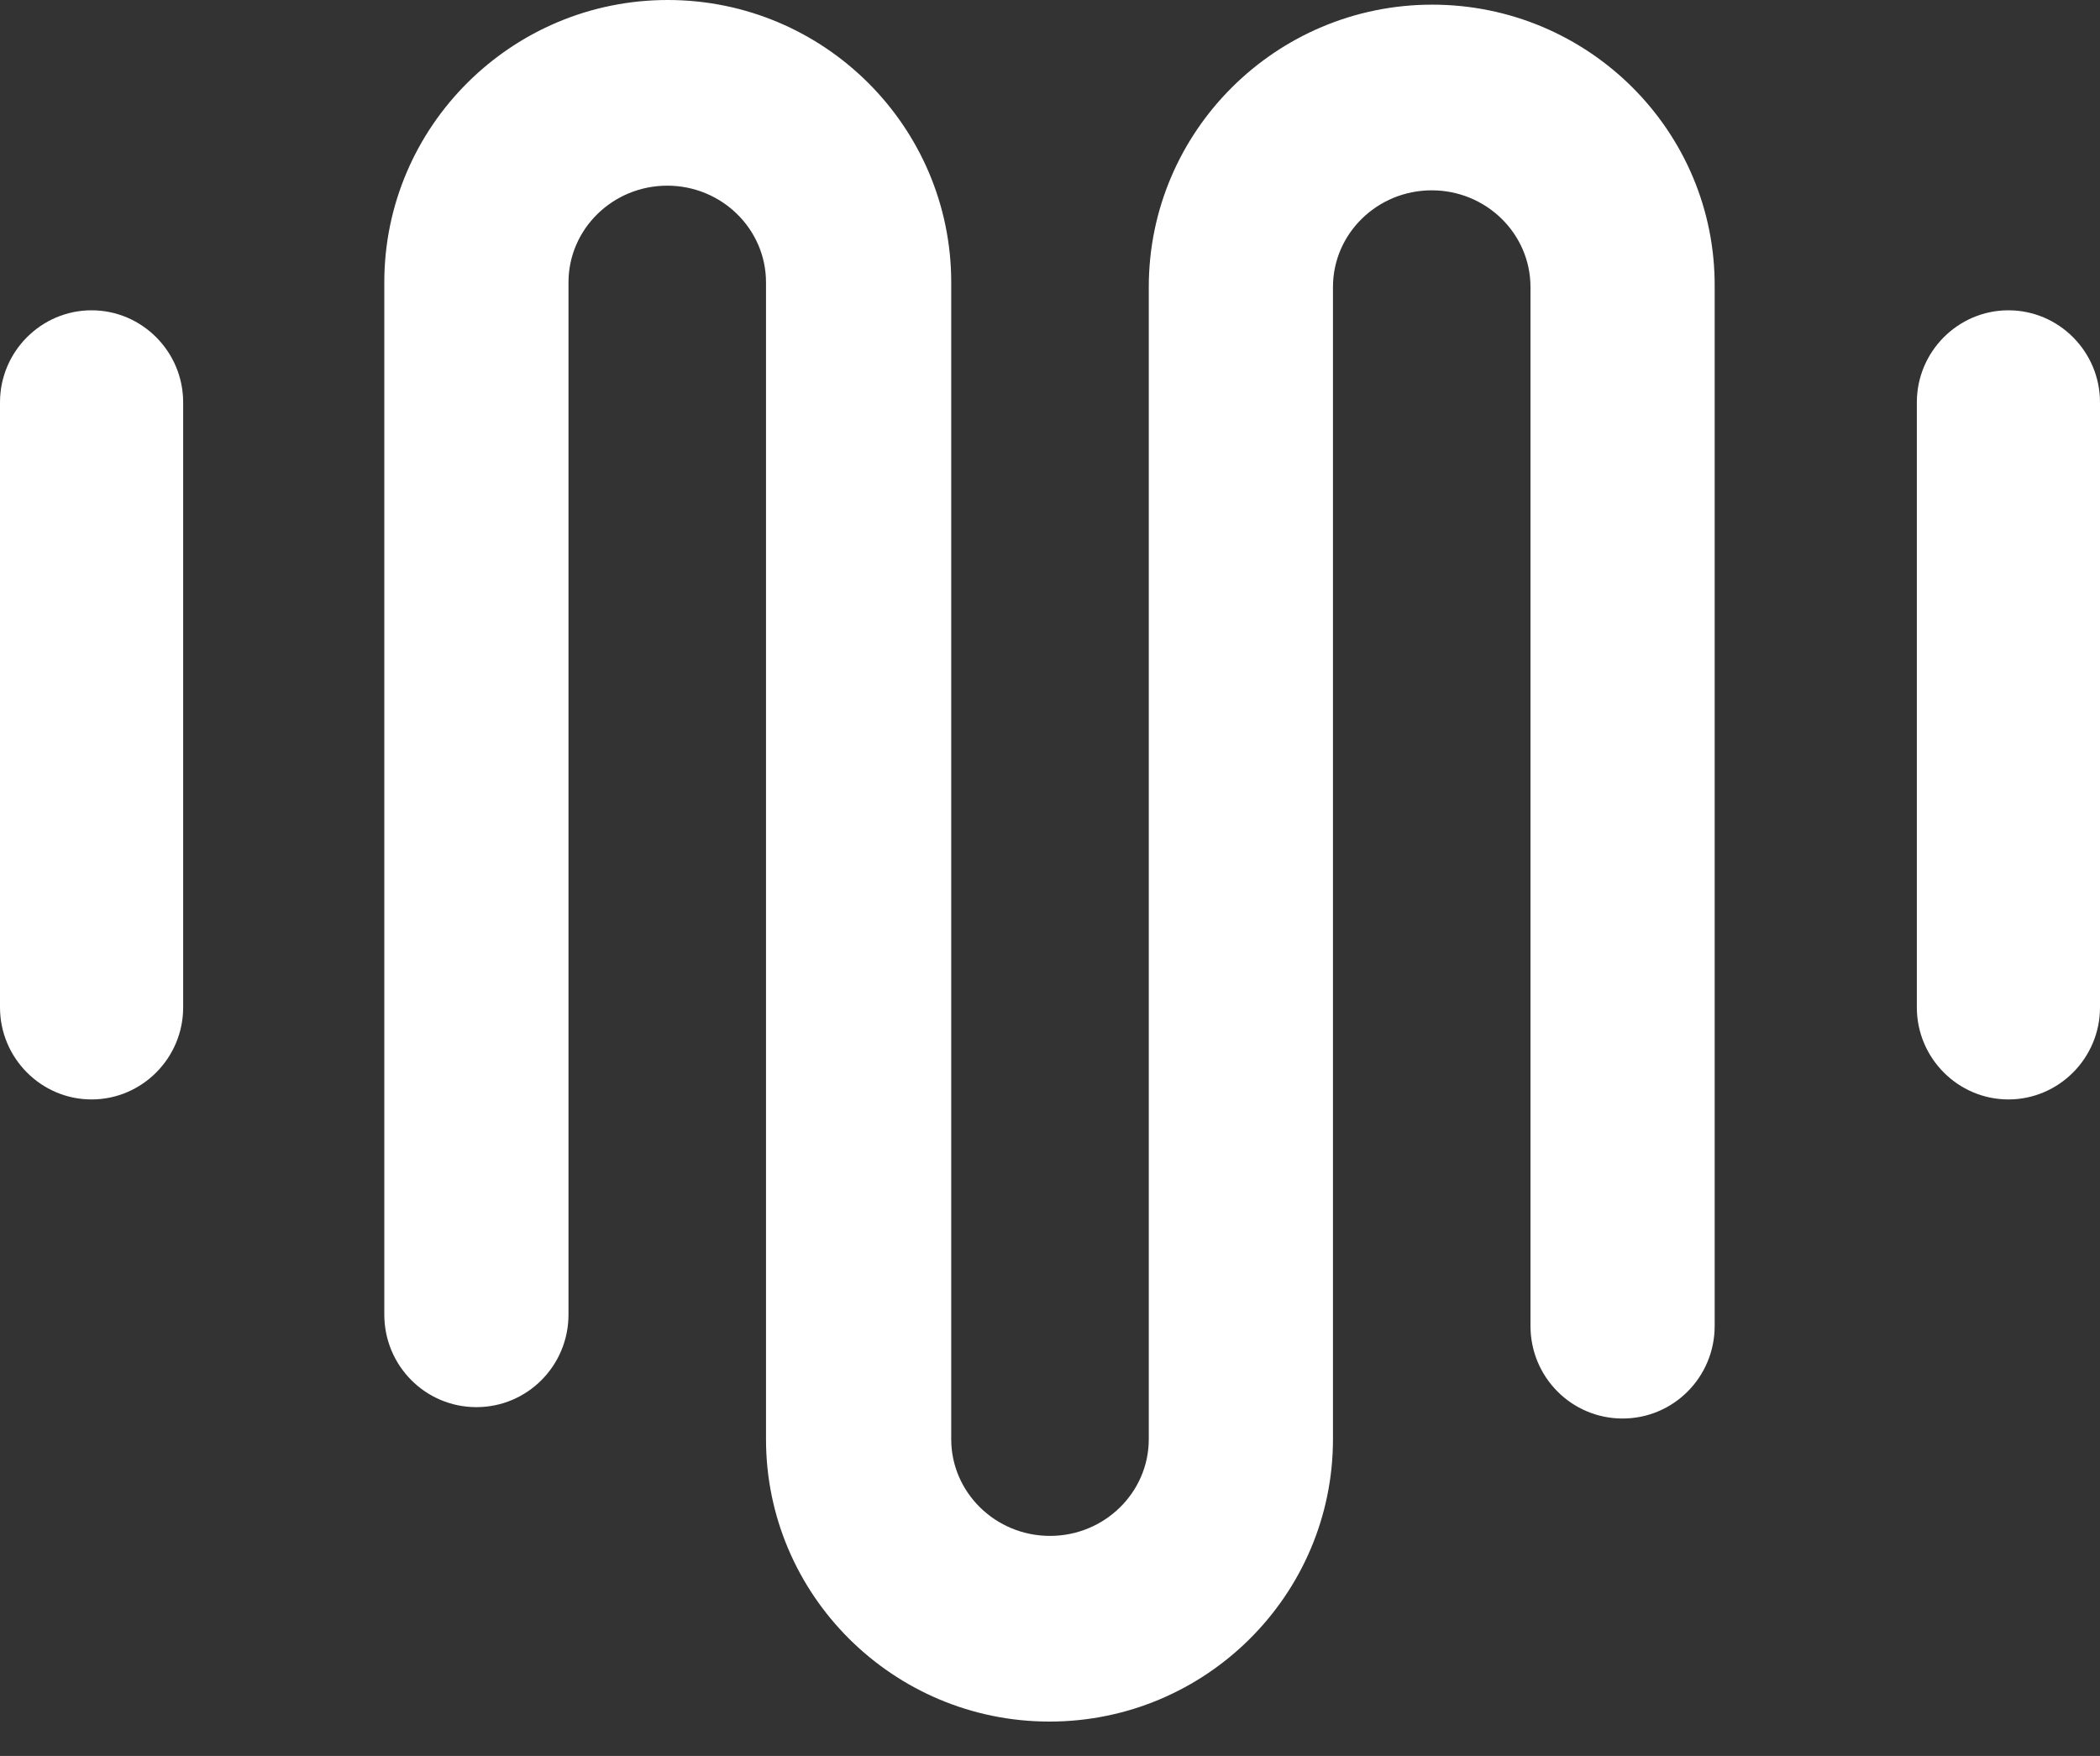 <svg width="55" height="46" viewBox="0 0 55 46" fill="none" xmlns="http://www.w3.org/2000/svg">
<rect x="0" y="0" width="55" height="46" fill="#333333" stroke="none"/>
<path d="M37.511 0.122C33.415 0.122 30.087 3.441 30.087 7.519V37.703C30.087 39.098 28.928 40.236 27.5 40.236C26.072 40.236 24.913 39.098 24.913 37.703V7.397C24.913 3.319 21.585 0 17.489 0C13.393 0 10.065 3.319 10.065 7.397V34.438C10.065 35.779 11.143 36.863 12.477 36.863C13.811 36.863 14.889 35.779 14.889 34.438V7.397C14.889 6.002 16.047 4.864 17.476 4.864C18.904 4.864 20.062 6.002 20.062 7.397V37.703C20.062 41.781 23.39 45.1 27.486 45.1C31.583 45.1 34.911 41.781 34.911 37.703V7.519C34.911 6.123 36.069 4.986 37.498 4.986C38.926 4.986 40.084 6.123 40.084 7.519V34.736C40.084 36.077 41.162 37.161 42.496 37.161C43.83 37.161 44.908 36.077 44.908 34.736V7.519C44.935 3.441 41.607 0.122 37.511 0.122Z" fill="white"/>
<path d="M52.602 8.129C51.281 8.129 50.203 9.212 50.203 10.54V26.391C50.203 27.718 51.281 28.802 52.602 28.802C53.922 28.802 55 27.718 55 26.391V10.54C55 9.212 53.922 8.129 52.602 8.129Z" fill="white"/>
<path d="M2.398 8.129C1.078 8.129 0 9.212 0 10.54V26.391C0 27.718 1.078 28.802 2.398 28.802C3.719 28.802 4.797 27.718 4.797 26.391V10.54C4.797 9.212 3.719 8.129 2.398 8.129Z" fill="white"/>
</svg>
